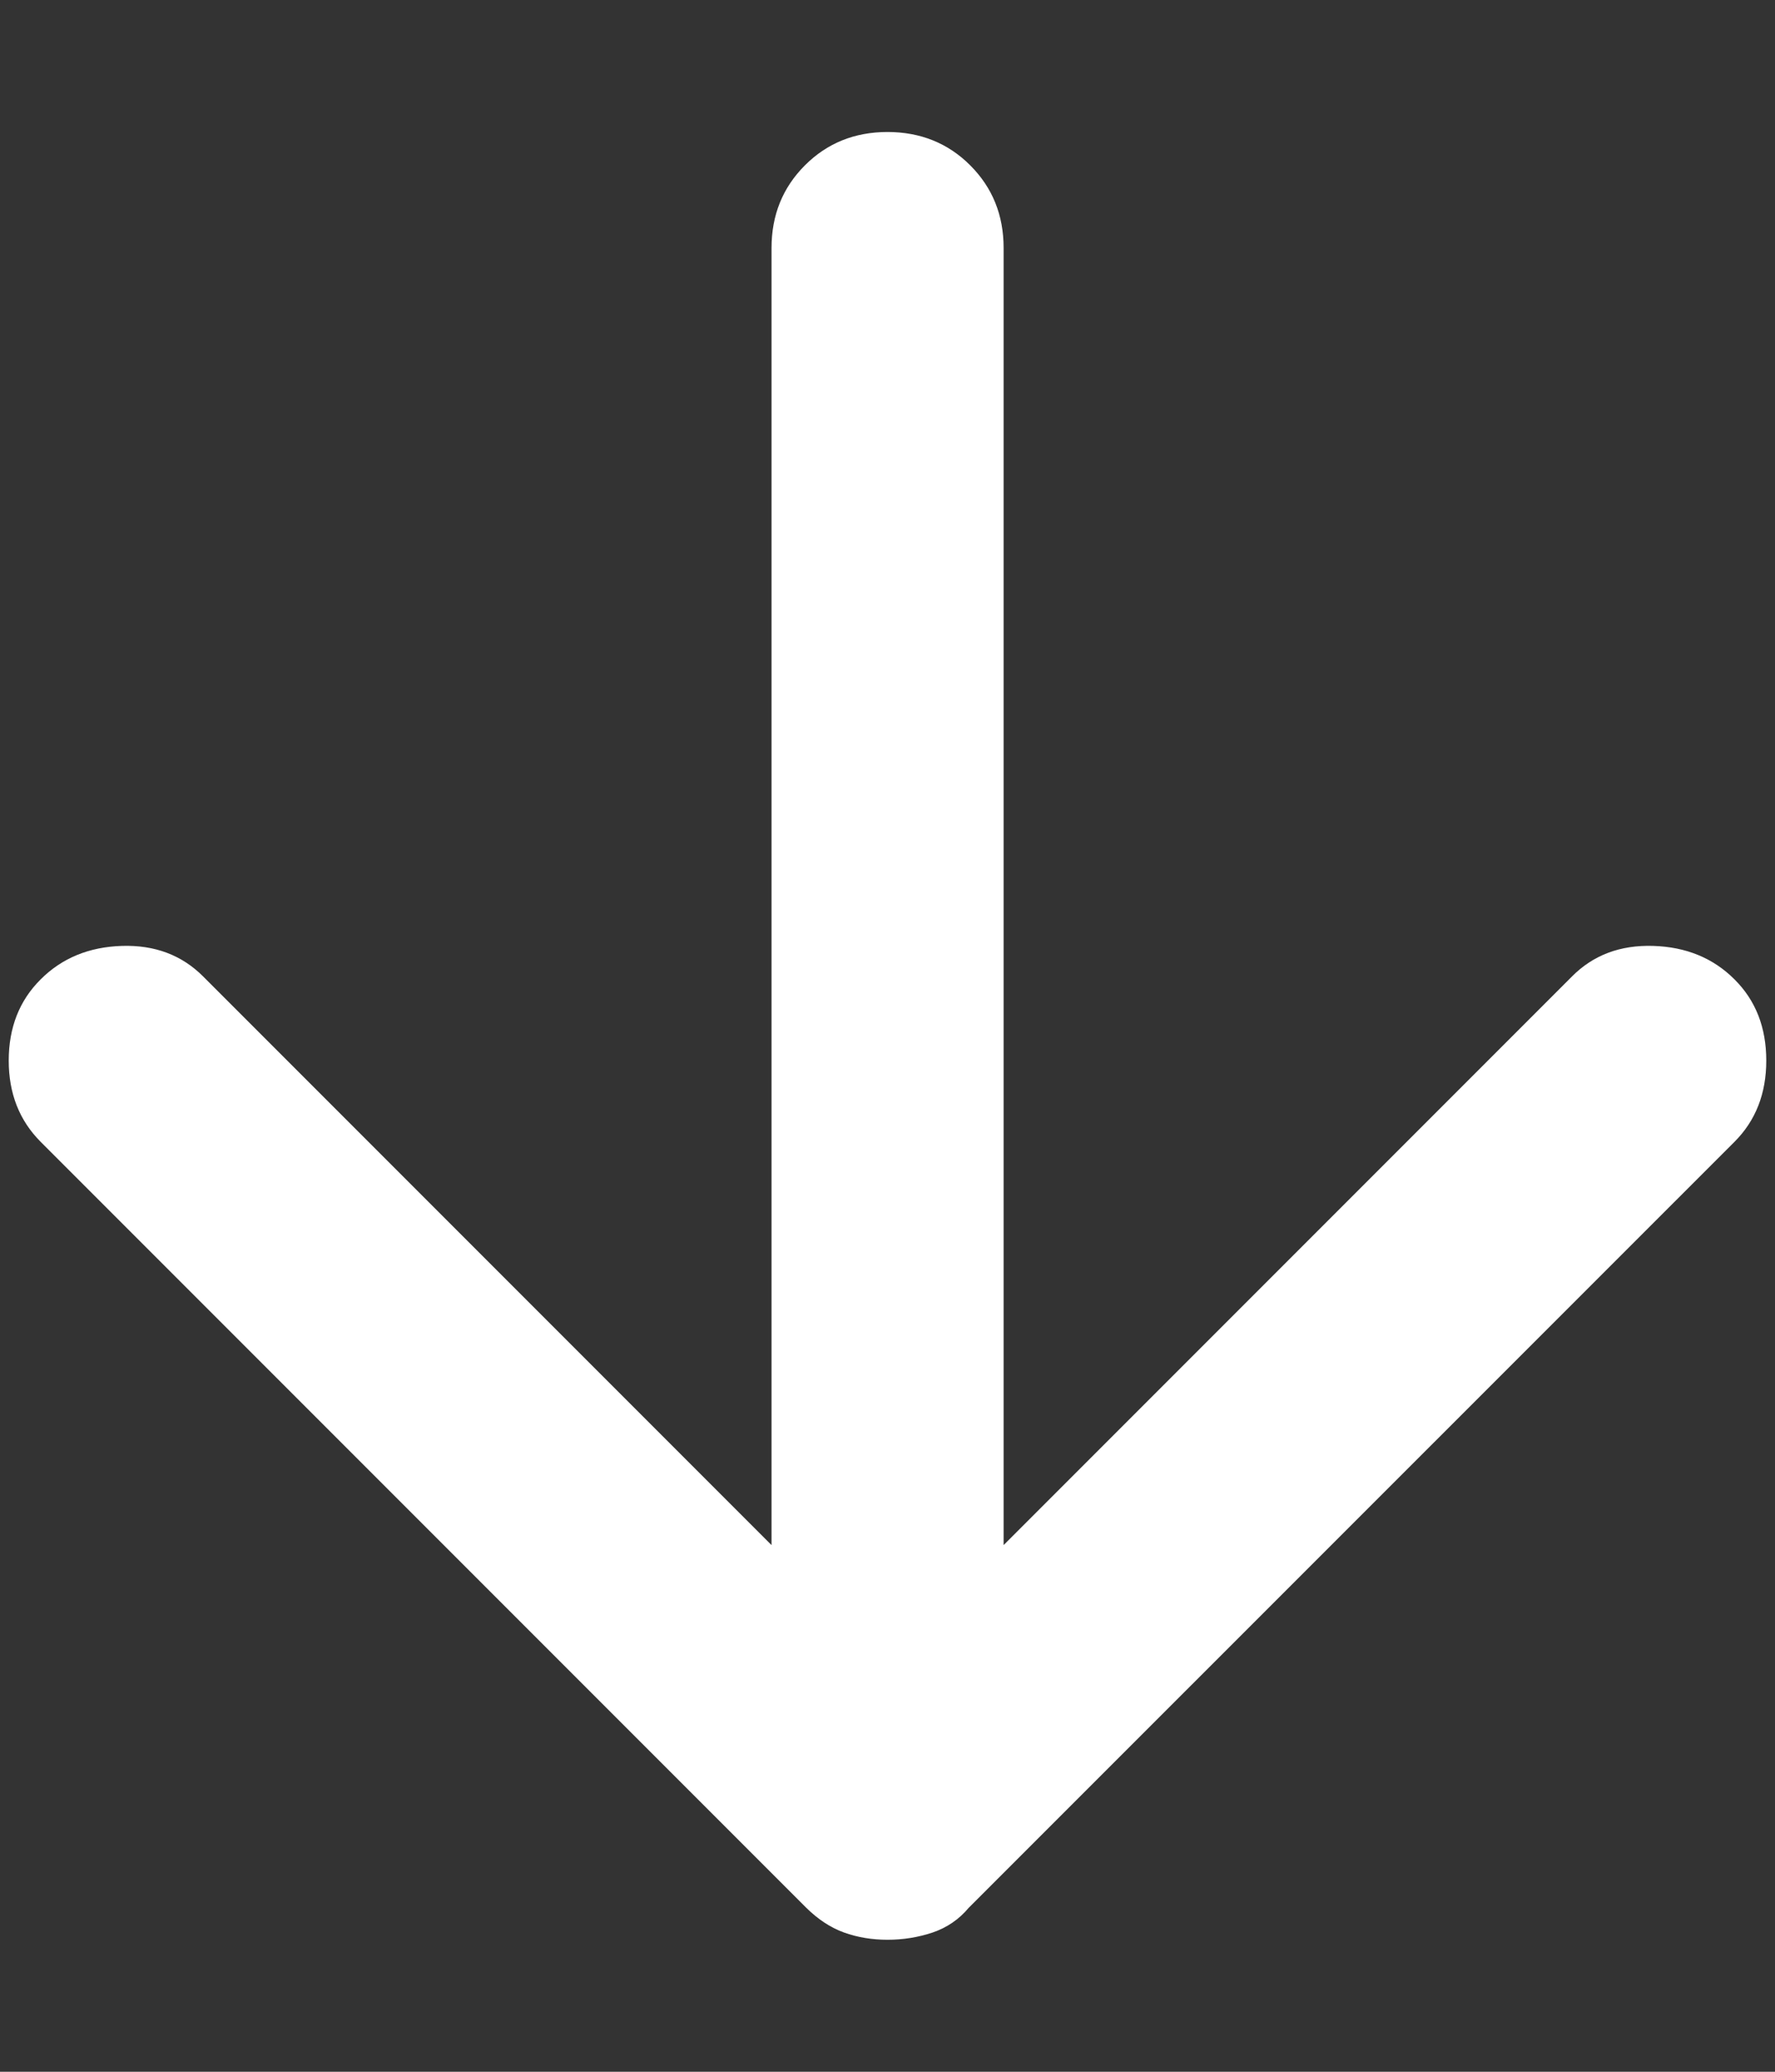 <svg width="12" height="14" viewBox="0 0 12 14" fill="none" xmlns="http://www.w3.org/2000/svg">
<rect x="0" y="0" width="12" height="14" fill="#333333" stroke="none"/>
<path id="Vector" d="M0.275 6.618C0.419 6.474 0.602 6.399 0.824 6.392C1.046 6.385 1.229 6.454 1.373 6.598L5.216 10.441V1.676C5.216 1.454 5.291 1.268 5.442 1.117C5.592 0.967 5.778 0.892 6 0.892C6.222 0.892 6.409 0.967 6.559 1.117C6.71 1.268 6.785 1.454 6.785 1.676V10.441L10.628 6.598C10.771 6.454 10.954 6.385 11.177 6.392C11.399 6.399 11.582 6.474 11.726 6.618C11.87 6.761 11.941 6.944 11.941 7.167C11.941 7.389 11.87 7.572 11.726 7.716L6.549 12.892C6.484 12.97 6.402 13.026 6.305 13.059C6.206 13.092 6.105 13.108 6 13.108C5.896 13.108 5.798 13.092 5.706 13.059C5.615 13.026 5.53 12.97 5.451 12.892L0.275 7.716C0.131 7.572 0.059 7.389 0.059 7.167C0.059 6.944 0.131 6.761 0.275 6.618Z" fill="white"/>
</svg>
